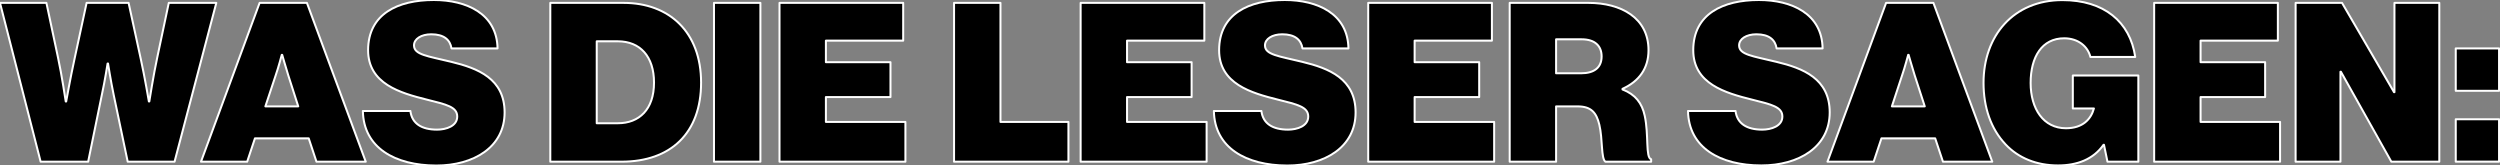 <?xml version="1.0" encoding="UTF-8" standalone="no"?>
<!DOCTYPE svg PUBLIC "-//W3C//DTD SVG 1.1//EN" "http://www.w3.org/Graphics/SVG/1.1/DTD/svg11.dtd">
<svg width="100%" height="100%" viewBox="0 0 1239 82" version="1.1" xmlns="http://www.w3.org/2000/svg" xmlns:xlink="http://www.w3.org/1999/xlink" xml:space="preserve" xmlns:serif="http://www.serif.com/" style="fill-rule:evenodd;clip-rule:evenodd;stroke-linejoin:round;stroke-miterlimit:2;">
    <rect x="0" y="0" width="1239" height="82" fill="#808080" stroke="none"/>
    <path d="M0,1.43L23,1.43L28.73,28.43C30.6,37 32.58,50.3 32.58,50.3L32.8,50.3C32.8,50.3 34.89,38.52 36.87,29.5L42.92,1.43L63.73,1.43L69.78,29.28C71.78,38.41 73.78,50.28 73.78,50.28L74,50.28C74,50.28 76.09,36.96 78,28.16L83.65,1.43L107.2,1.43L86.51,80.13L63.29,80.13L56.29,46.78C54.86,39.95 53.54,31.48 53.54,31.48L53.32,31.48C53.32,31.48 52,40 50.52,46.78L43.69,80.13L20.14,80.13L0,1.43Z" style="fill-rule:nonzero;stroke:white;stroke-width:1px;"/>
    <path d="M128.66,1.43L152.11,1.43L181.27,80.13L156.84,80.13L153,68.57L126.35,68.57L122.5,80.13L99.61,80.13L128.66,1.43ZM131.52,52.72L147.81,52.72L142.86,37.31C141.65,33.46 139.86,27.19 139.86,27.19L139.64,27.19C139.64,27.19 137.99,33.46 136.64,37.31L131.52,52.72Z" style="fill-rule:nonzero;stroke:white;stroke-width:1px;"/>
    <path d="M179.84,55L203.39,55C204.17,61.28 209.01,64.25 216.6,64.25C221.12,64.25 226.6,62.49 226.6,57.75C226.6,53.01 221.31,51.81 211.6,49.39C198.39,46.09 182.43,41.57 182.43,24.84C182.48,6.82 197.23,0 215,0C231.29,0 246.26,6.82 246.59,24L223.76,24C223.1,19.71 220.01,17 213.76,17C208.7,17 205.18,19.31 205.18,22.5C205.18,27.13 211.89,27.79 223.67,30.65C236.87,33.84 250.08,39.01 250.08,55.74C250.08,72.91 234.78,82.05 216.18,82.05C195.69,82 180.17,73.19 179.84,55Z" style="fill-rule:nonzero;stroke:white;stroke-width:1px;"/>
    <path d="M272.73,1.43L309.05,1.43C331.73,1.43 347.46,15.96 347.46,40.94C347.46,65.92 332.46,80.13 308.06,80.13L272.73,80.13L272.73,1.43ZM306.19,61.08C316.76,61.08 324.13,54.26 324.13,40.94C324.13,27.94 317.2,20.47 306.19,20.47L295.74,20.47L295.74,61.08L306.19,61.08Z" style="fill-rule:nonzero;stroke:white;stroke-width:1px;"/>
    <rect x="353.85" y="1.43" width="23" height="78.7" style="fill-rule:nonzero;stroke:white;stroke-width:1px;"/>
    <path d="M386.32,1.43L447.62,1.43L447.62,20.14L409.32,20.14L409.32,30.82L441.32,30.82L441.32,48.1L409.32,48.1L409.32,60.42L448.72,60.42L448.72,80.13L386.32,80.13L386.32,1.43Z" style="fill-rule:nonzero;stroke:white;stroke-width:1px;"/>
    <path d="M472.83,1.43L495.83,1.43L495.83,60.43L529.51,60.43L529.51,80.13L472.83,80.13L472.83,1.43Z" style="fill-rule:nonzero;stroke:white;stroke-width:1px;"/>
    <path d="M535.56,1.43L596.87,1.43L596.87,20.14L558.56,20.14L558.56,30.82L590.56,30.82L590.56,48.1L558.56,48.1L558.56,60.42L598,60.42L598,80.13L535.56,80.13L535.56,1.43Z" style="fill-rule:nonzero;stroke:white;stroke-width:1px;"/>
    <path d="M601.6,55L625.15,55C625.92,61.28 630.76,64.25 638.36,64.25C642.87,64.25 648.36,62.49 648.36,57.75C648.36,53.01 643.08,51.81 633.36,49.39C620.15,46.09 604.19,41.57 604.19,24.84C604.24,6.82 619,0 636.71,0C653,0 668,6.82 668.29,24L645.51,24C644.85,19.71 641.77,17 635.51,17C630.44,17 626.92,19.31 626.92,22.5C626.92,27.13 633.64,27.79 645.41,30.65C658.62,33.84 671.83,39.01 671.83,55.74C671.83,72.91 656.53,82.05 637.93,82.05C617.45,82 601.93,73.19 601.6,55Z" style="fill-rule:nonzero;stroke:white;stroke-width:1px;"/>
    <path d="M678.09,1.43L739.39,1.43L739.39,20.14L701.09,20.14L701.09,30.82L733.09,30.82L733.09,48.1L701.09,48.1L701.09,60.42L740.5,60.42L740.5,80.13L678.09,80.13L678.09,1.43Z" style="fill-rule:nonzero;stroke:white;stroke-width:1px;"/>
    <path d="M748.2,1.43L787.27,1.43C803.34,1.43 817,8.81 817,24.87C817,33.87 812.38,40.28 804.12,44.02L804.12,44.35C810.5,46.78 813.81,51.18 815.12,57.35C817.21,66.82 815.45,78.15 818.31,78.92L818.31,80.14L795.64,80.14C793.43,78.59 794.32,68.91 792.64,61.86C791.21,55.81 788.57,52.73 781.86,52.73L771.2,52.73L771.2,80.13L748.2,80.13L748.2,1.43ZM771.2,36.32L783.53,36.32C790.13,36.32 793.76,33.46 793.76,27.96C793.76,22.78 790.46,19.48 783.86,19.48L771.2,19.48L771.2,36.32Z" style="fill-rule:nonzero;stroke:white;stroke-width:1px;"/>
    <path d="M836.58,55L860.13,55C860.9,61.28 865.75,64.25 873.34,64.25C877.85,64.25 883.34,62.49 883.34,57.75C883.34,53.01 878.06,51.81 868.34,49.39C855.13,46.09 839.17,41.57 839.17,24.84C839.22,6.82 854,0 871.69,0C888,0 903,6.82 903.28,24L880.49,24C879.83,19.71 876.75,17 870.49,17C865.42,17 861.9,19.31 861.9,22.5C861.9,27.13 868.62,27.79 880.39,30.65C893.59,33.79 906.8,39 906.8,55.69C906.8,72.86 891.5,82 872.9,82C852.43,82 836.91,73.19 836.58,55Z" style="fill-rule:nonzero;stroke:white;stroke-width:1px;"/>
    <path d="M934.75,1.43L958.2,1.43L987.36,80.13L962.93,80.13L959.08,68.57L932.44,68.57L928.59,80.13L905.7,80.13L934.75,1.43ZM937.62,52.72L953.91,52.72L948.91,37.31C947.7,33.46 945.91,27.19 945.91,27.19L945.69,27.19C945.69,27.19 944.04,33.46 942.69,37.31L937.62,52.72Z" style="fill-rule:nonzero;stroke:white;stroke-width:1px;"/>
    <path d="M1042.73,71.76L1042.51,71.76C1037.51,78.91 1029.51,82 1019.94,82C1009.38,82 1000.35,78.36 993.94,71.54C986.68,63.84 983.04,53.27 983.04,41.05C983.04,17.83 997.79,0.05 1022.12,0.05C1042.7,0.05 1055.68,10.73 1058.22,28.23L1036,28.23C1034.79,23.16 1030.06,18.98 1023,18.98C1012,18.98 1006.38,28.23 1006.38,41.1C1006.38,53.97 1012.76,63.56 1023.88,63.56C1032.24,63.56 1036.31,59.04 1037.74,53.76L1027.29,53.76L1027.29,37.42L1059.76,37.42L1059.76,80.13L1044.46,80.13L1042.73,71.76Z" style="fill-rule:nonzero;stroke:white;stroke-width:1px;"/>
    <path d="M1067.6,1.43L1128.91,1.43L1128.91,20.14L1090.6,20.14L1090.6,30.82L1122.6,30.82L1122.6,48.1L1090.6,48.1L1090.6,60.42L1130,60.42L1130,80.13L1067.6,80.13L1067.6,1.43Z" style="fill-rule:nonzero;stroke:white;stroke-width:1px;"/>
    <path d="M1137.71,1.43L1160.71,1.43L1186.47,45.68L1186.69,45.68L1186.69,1.43L1208.92,1.43L1208.92,80.13L1185.15,80.13L1160.15,35.55L1159.93,35.55L1159.93,80.13L1137.7,80.13L1137.71,1.43Z" style="fill-rule:nonzero;stroke:white;stroke-width:1px;"/>
    <path d="M1217.07,24L1238.53,24L1238.53,45L1217.07,45L1217.07,24ZM1217.07,59.11L1238.53,59.11L1238.53,80.11L1217.07,80.11L1217.07,59.11Z" style="fill-rule:nonzero;stroke:white;stroke-width:1px;"/>
</svg>
